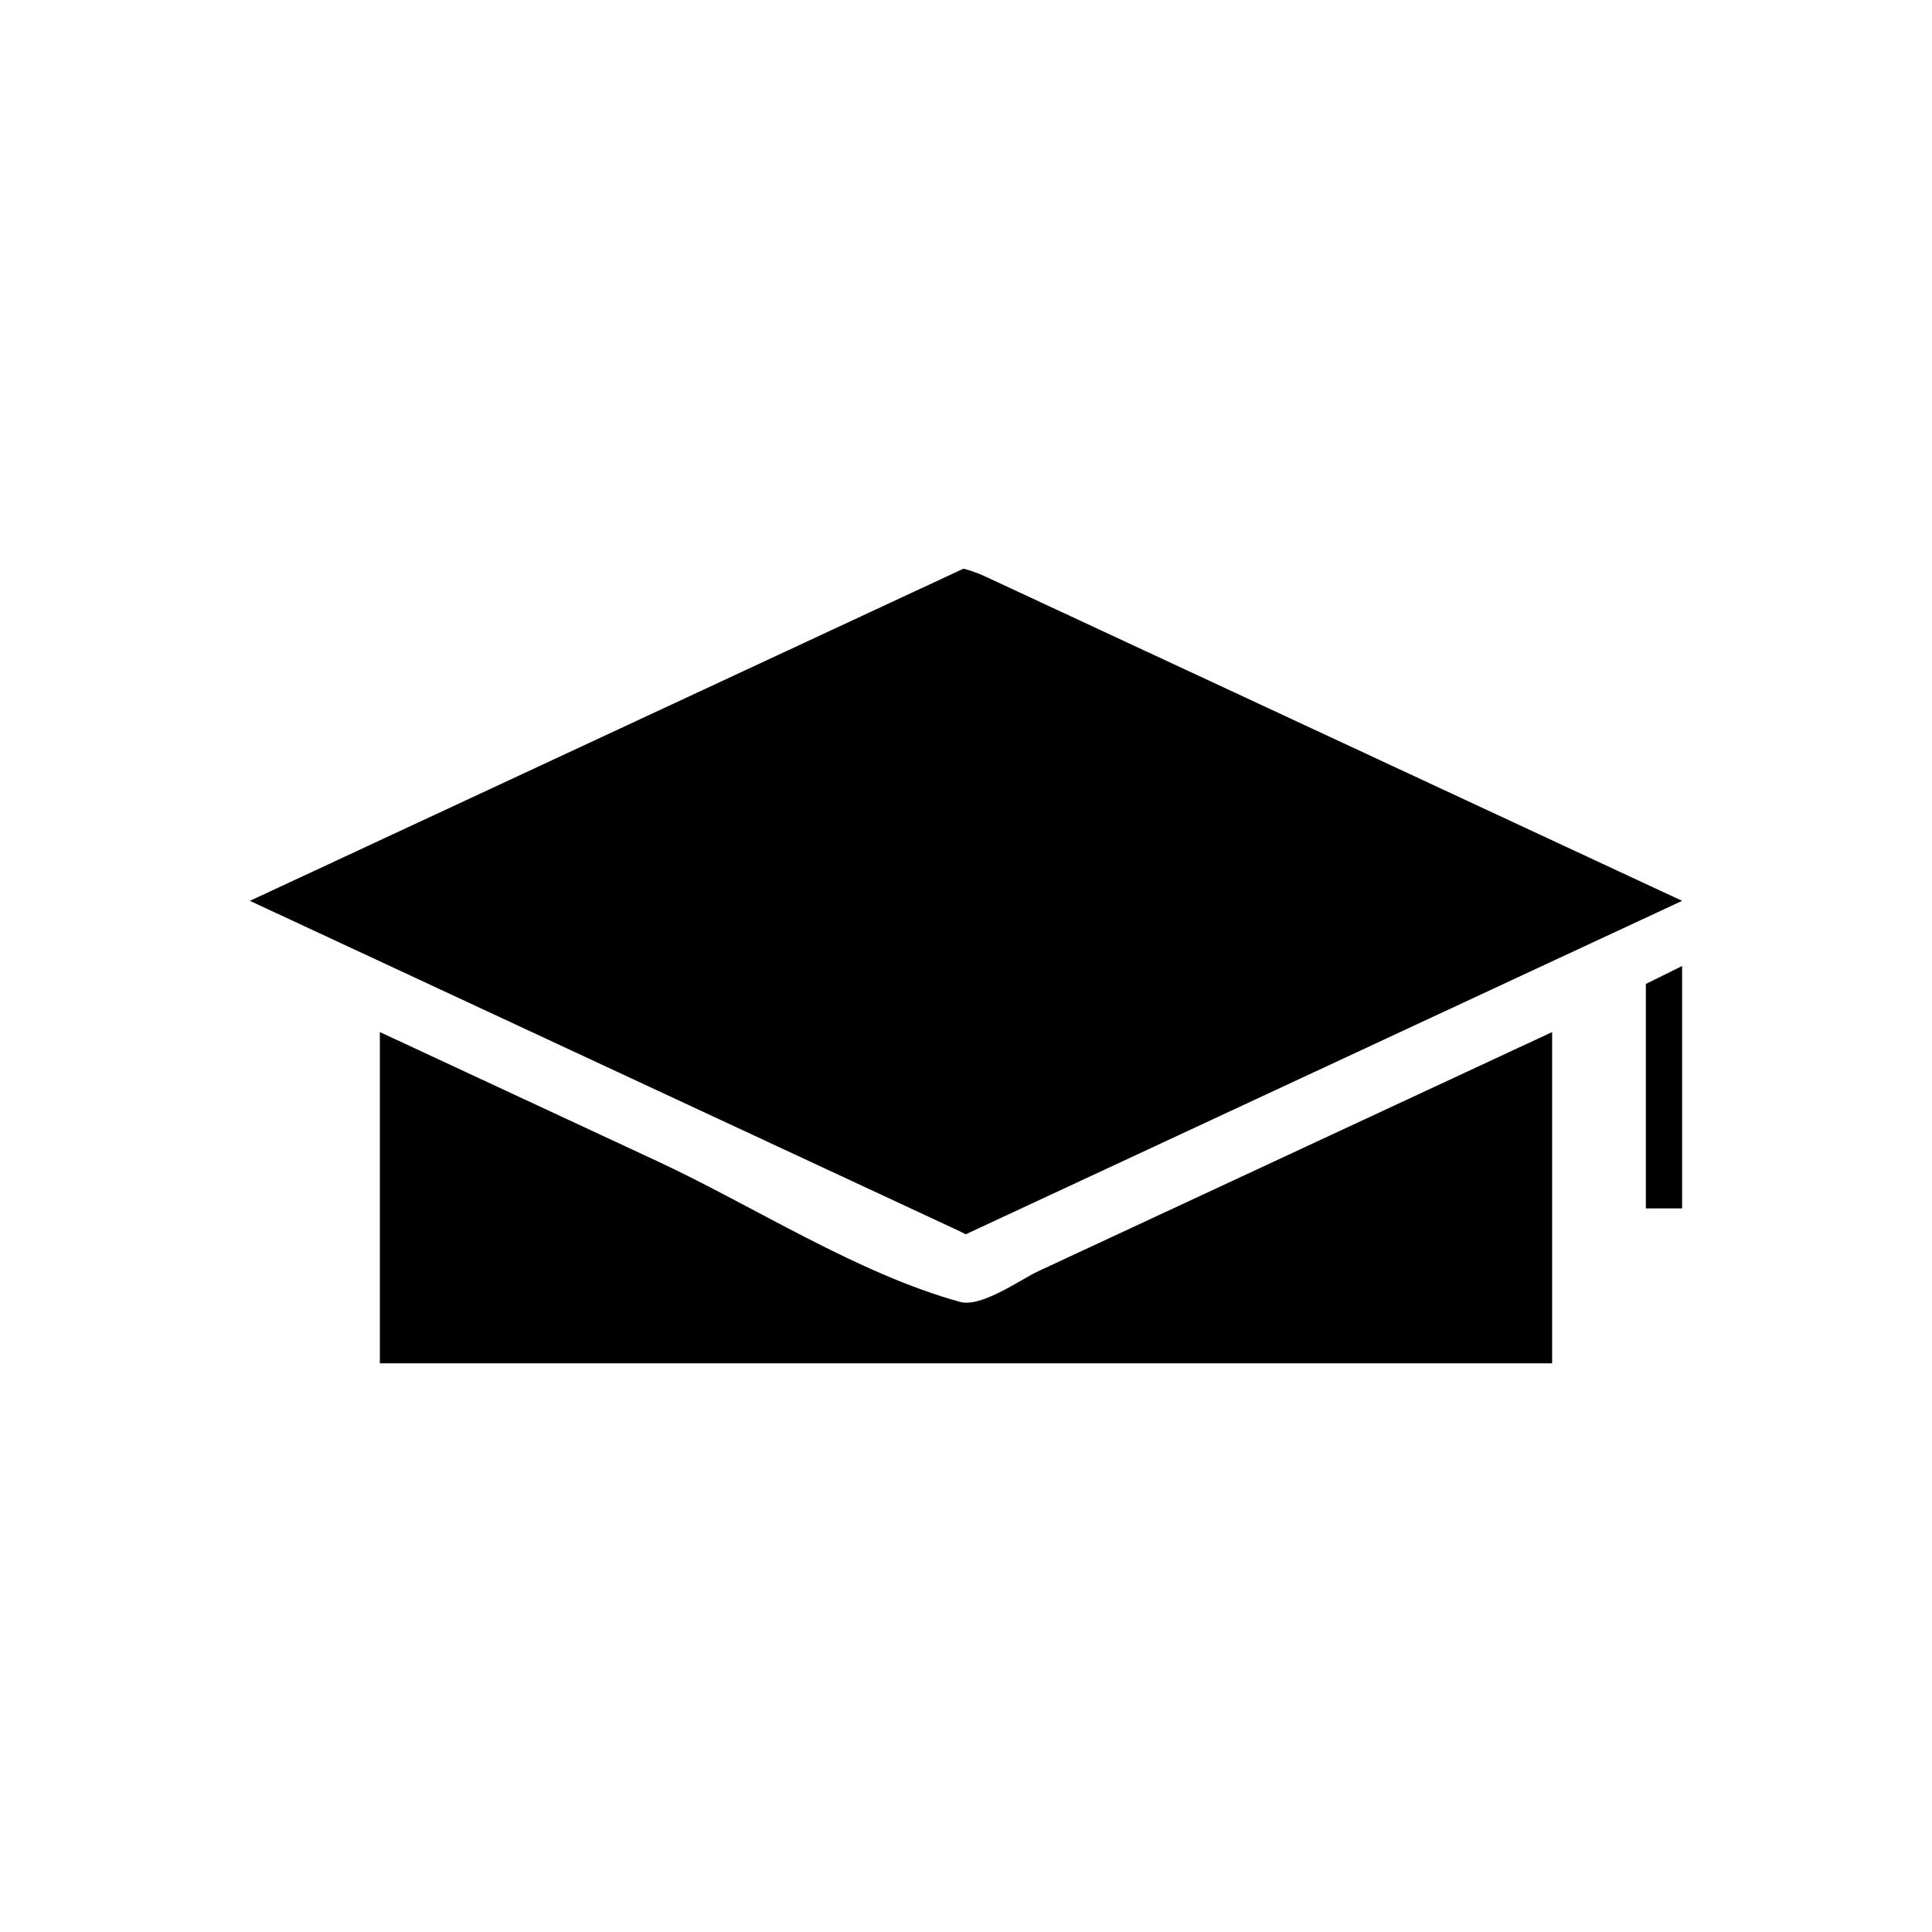 <?xml version="1.0" encoding="UTF-8"?>
<!-- Uploaded to: ICON Repo, www.svgrepo.com, Generator: ICON Repo Mixer Tools -->
<svg fill="#000000" width="800px" height="800px" version="1.1" viewBox="144 144 512 512" xmlns="http://www.w3.org/2000/svg">
 <g>
  <path d="m419.14 480.89c-4.594 2.137-15.047 9.684-20.707 8.125-27.238-7.496-54.711-25.41-80.23-37.281-24.512-11.414-49.027-22.824-73.535-34.227v87.793h310.66v-87.785c-26.273 12.223-52.555 24.457-78.832 36.684-19.117 8.895-38.234 17.801-57.352 26.691z"/>
  <path d="m496.52 339.32c-22.852-10.633-45.695-21.277-68.543-31.902-7.496-3.484-14.977-6.969-22.457-10.453-3.359-1.562-5.348-2.047-6.215-2.25-63.027 29.34-126.06 58.68-189.08 88.016 62.285 28.984 124.56 57.98 186.84 86.965 1.281 0.594 2.188 1.043 2.859 1.406 4.227-1.957 8.422-3.914 12.637-5.883 18.656-8.676 37.297-17.367 55.953-26.047 31.66-14.738 63.324-29.469 94.988-44.211 8.754-4.078 17.52-8.156 26.281-12.227-31.09-14.477-62.18-28.945-93.262-43.414z"/>
  <path d="m580.17 464.24h9.605v-64.238l-9.605 4.758z"/>
 </g>
</svg>